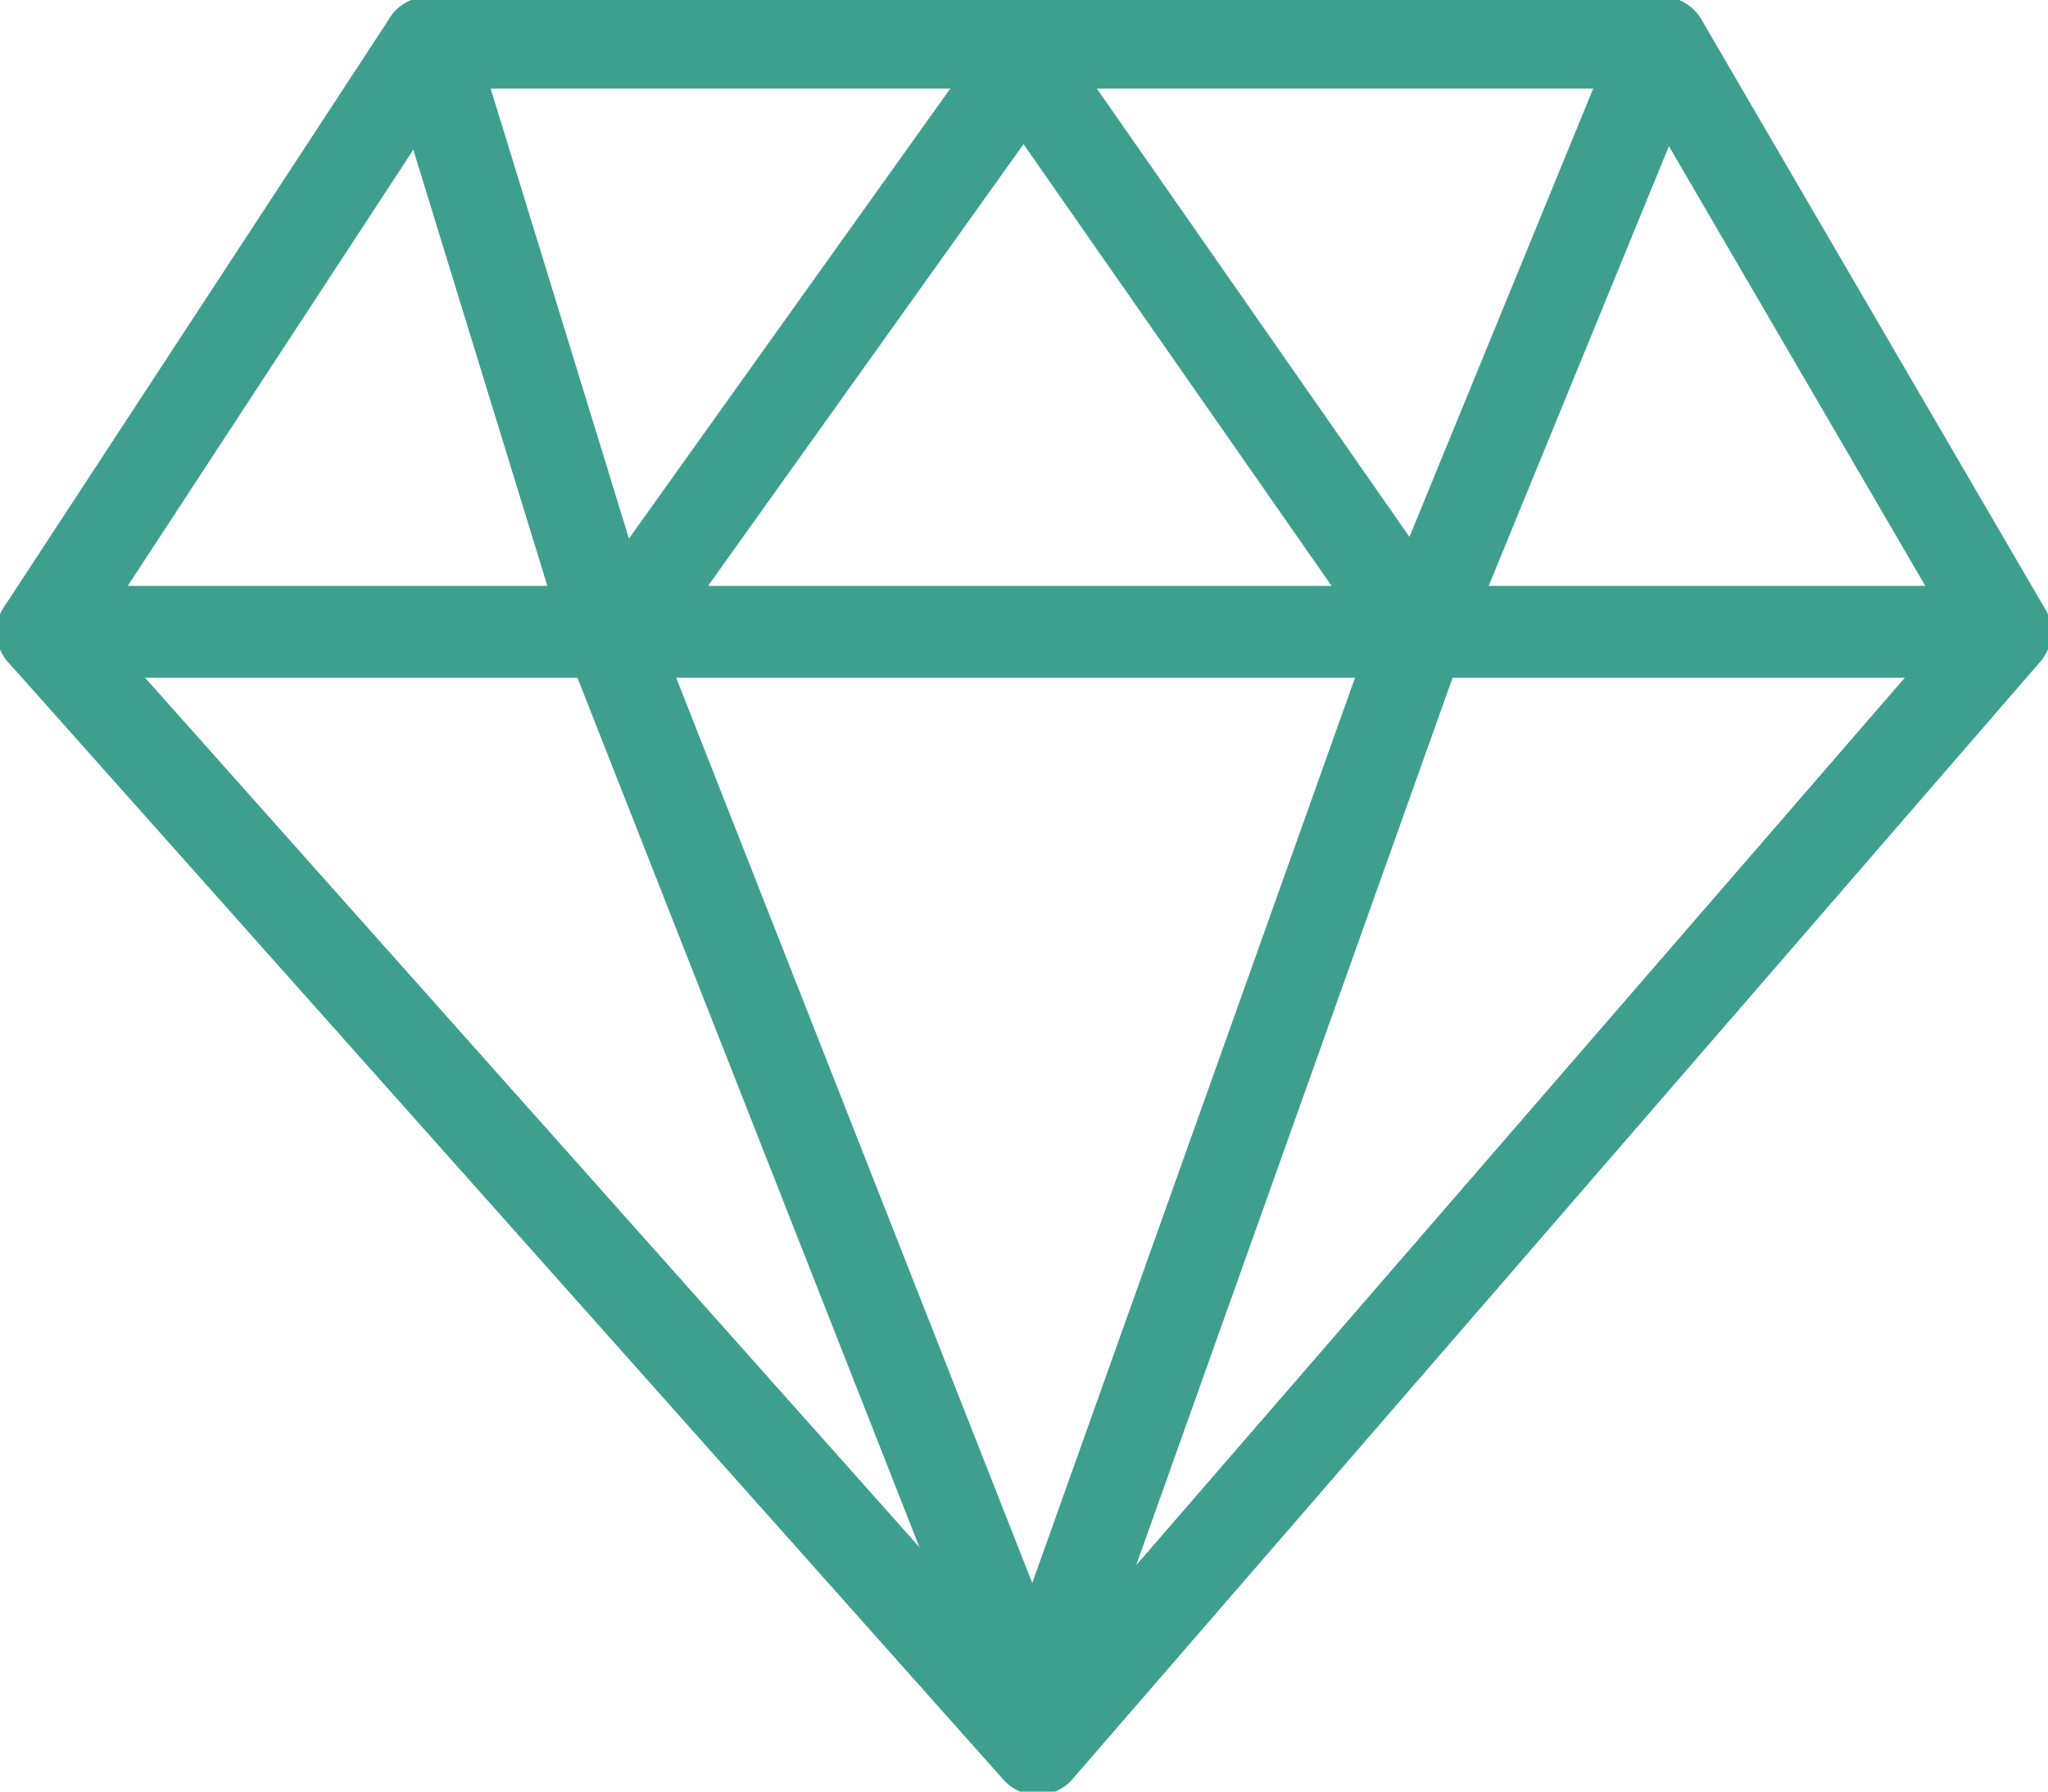 <svg xmlns="http://www.w3.org/2000/svg" xmlns:xlink="http://www.w3.org/1999/xlink" width="44.569" height="39" viewBox="0 0 44.569 39"><defs><clipPath id="a"><rect width="44.569" height="39" fill="none" stroke="#3e9f8e" stroke-width="2"/></clipPath></defs><g clip-path="url(#a)"><path d="M.375,13.2,8.771.375H35.609L43.086,13.2,22.029,37.519Z" transform="translate(0.554 0.554)" fill="none" stroke="#3e9f8e" stroke-linecap="round" stroke-linejoin="round" stroke-width="2"/><path d="M3.766.375l4,13.02,9.185,23.358,8.391-23.54" transform="translate(5.559 0.554)" fill="none" stroke="#3e9f8e" stroke-linecap="round" stroke-linejoin="round" stroke-width="2"/><path d="M5.382,13.395,14.34.848l8.618,12.361L28.217.376" transform="translate(7.944 0.555)" fill="none" stroke="#3e9f8e" stroke-linecap="round" stroke-linejoin="round" stroke-width="2"/><line x2="42.711" transform="translate(0.927 13.753)" fill="none" stroke="#3e9f8e" stroke-linecap="round" stroke-linejoin="round" stroke-width="2"/></g></svg>